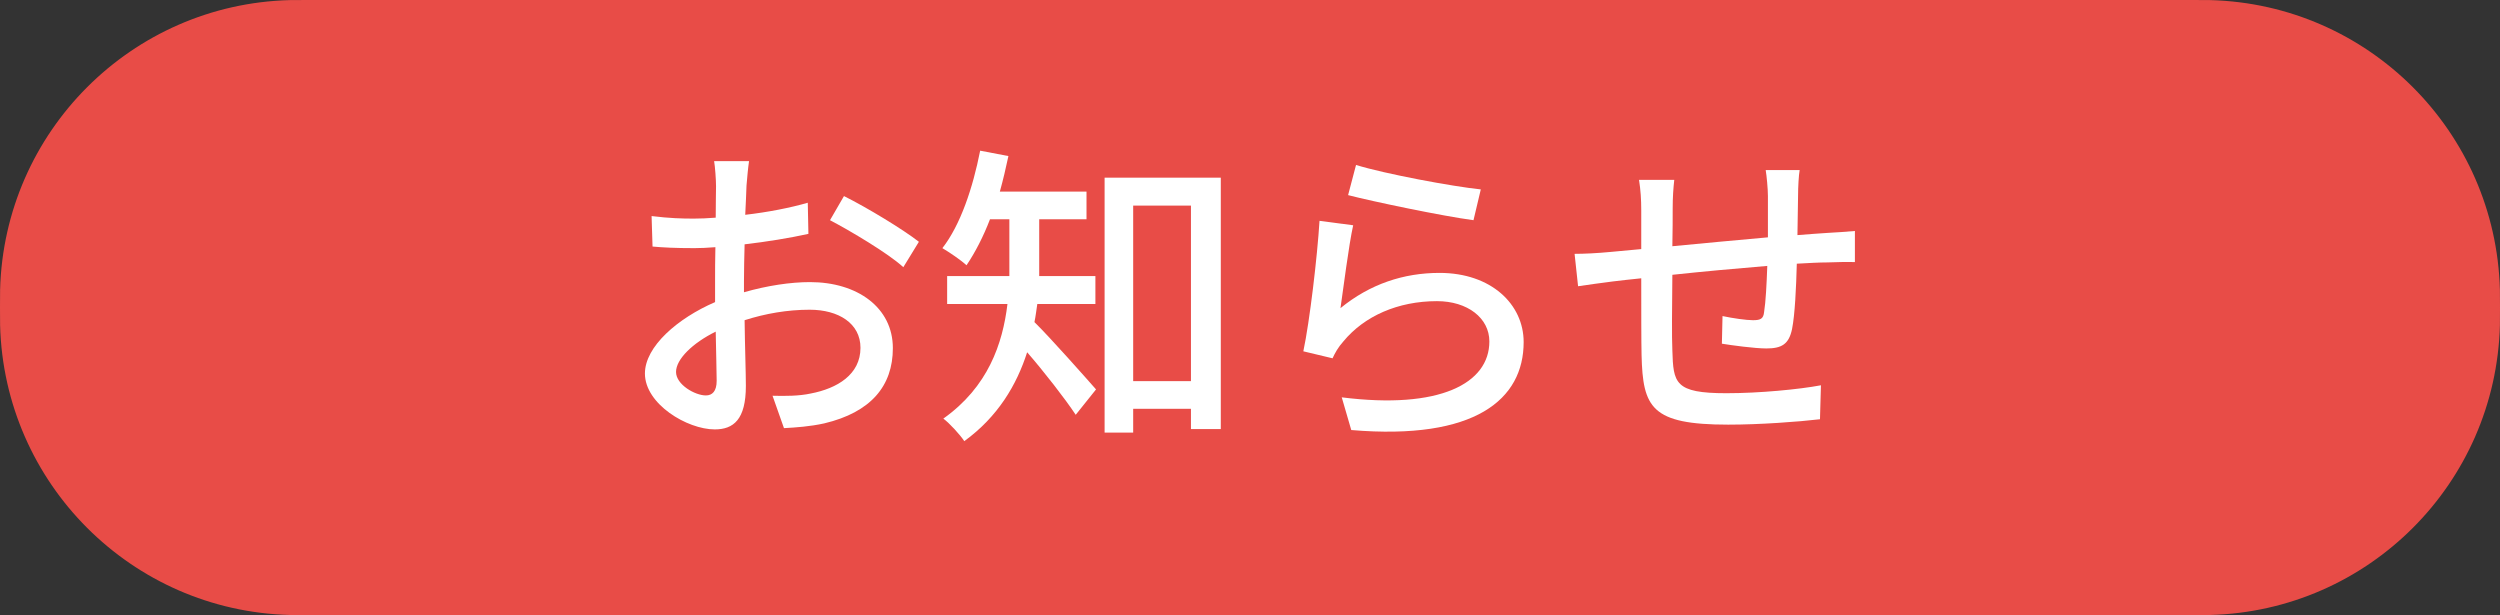 <svg width="126" height="31" viewBox="0 0 126 31" fill="none" xmlns="http://www.w3.org/2000/svg">
<rect x="0" y="0" width="126" height="31" fill="#333333" stroke="none"/>
<path d="M0 15.5C0 15.036 0 14.804 0.005 14.607C0.214 6.631 6.631 0.214 14.607 0.005C14.804 0 15.036 0 15.5 0H110.5C110.964 0 111.196 0 111.393 0.005C119.369 0.214 125.786 6.631 125.995 14.607C126 14.804 126 15.036 126 15.5C126 15.964 126 16.196 125.995 16.393C125.786 24.369 119.369 30.786 111.393 30.995C111.196 31 110.964 31 110.5 31H15.5C15.036 31 14.804 31 14.607 30.995C6.631 30.786 0.214 24.369 0.005 16.393C0 16.196 0 15.964 0 15.5Z" fill="#E84C47"/>
<path d="M37.752 8.122C37.704 8.426 37.656 8.97 37.624 9.354C37.608 9.738 37.592 10.25 37.56 10.826C38.68 10.698 39.832 10.474 40.712 10.218L40.744 11.786C39.816 11.994 38.632 12.186 37.528 12.314C37.512 12.954 37.496 13.594 37.496 14.17C37.496 14.346 37.496 14.538 37.496 14.73C38.664 14.394 39.848 14.218 40.824 14.218C43.208 14.218 45 15.498 45 17.546C45 19.45 43.896 20.778 41.544 21.338C40.824 21.498 40.104 21.546 39.512 21.578L38.936 19.946C39.576 19.962 40.264 19.962 40.856 19.834C42.2 19.578 43.368 18.874 43.368 17.53C43.368 16.298 42.264 15.61 40.808 15.61C39.688 15.61 38.584 15.802 37.528 16.138C37.544 17.466 37.592 18.81 37.592 19.45C37.592 21.146 36.968 21.642 36.024 21.642C34.632 21.642 32.504 20.362 32.504 18.826C32.504 17.466 34.152 16.042 36.04 15.226C36.04 14.89 36.04 14.554 36.04 14.234C36.04 13.674 36.04 13.066 36.056 12.458C35.656 12.49 35.304 12.506 35 12.506C34.024 12.506 33.416 12.474 32.888 12.426L32.84 10.89C33.752 11.002 34.376 11.018 34.968 11.018C35.304 11.018 35.672 11.002 36.072 10.97C36.072 10.25 36.088 9.674 36.088 9.386C36.088 9.05 36.04 8.41 35.992 8.122H37.752ZM42.536 9.882C43.72 10.474 45.512 11.562 46.312 12.186L45.528 13.466C44.76 12.762 42.84 11.626 41.832 11.098L42.536 9.882ZM34.072 18.746C34.072 19.386 35.032 19.93 35.576 19.93C35.896 19.93 36.12 19.722 36.12 19.194C36.12 18.682 36.088 17.754 36.072 16.714C34.904 17.29 34.072 18.106 34.072 18.746Z" fill="white"/>
<path d="M55.208 15.322H52.28C52.232 15.626 52.2 15.93 52.136 16.234C52.936 17.018 54.776 19.098 55.24 19.626L54.216 20.906C53.688 20.106 52.616 18.73 51.768 17.754C51.24 19.402 50.296 21.002 48.6 22.234C48.392 21.914 47.848 21.322 47.544 21.098C49.8 19.498 50.536 17.322 50.776 15.322H47.736V13.914H50.872V11.05H49.896C49.56 11.93 49.144 12.73 48.712 13.37C48.44 13.114 47.848 12.714 47.496 12.506C48.408 11.338 49.032 9.466 49.4 7.594L50.824 7.866C50.696 8.474 50.552 9.082 50.392 9.658H54.76V11.05H52.376V13.45C52.376 13.594 52.376 13.754 52.376 13.914H55.208V15.322ZM57.112 19.21H60.024V10.362H57.112V19.21ZM55.672 8.954H61.528V21.626H60.024V20.602H57.112V21.802H55.672V8.954Z" fill="white"/>
<path d="M68.344 8.314C69.784 8.762 73.224 9.402 74.632 9.546L74.264 11.098C72.696 10.89 69.176 10.154 67.944 9.834L68.344 8.314ZM68.2 11.354C67.976 12.362 67.704 14.554 67.56 15.53C69.048 14.314 70.744 13.754 72.552 13.754C75.16 13.754 76.792 15.338 76.792 17.242C76.792 20.122 74.36 22.202 68.104 21.674L67.624 20.026C72.568 20.65 75.064 19.322 75.064 17.21C75.064 16.026 73.96 15.178 72.424 15.178C70.456 15.178 68.76 15.93 67.704 17.21C67.432 17.514 67.288 17.786 67.16 18.058L65.688 17.706C66.008 16.202 66.392 12.938 66.504 11.13L68.2 11.354Z" fill="white"/>
<path d="M90.703 8.57C90.655 8.826 90.623 9.45 90.623 9.834C90.607 10.522 90.607 11.21 90.591 11.85C91.135 11.802 91.663 11.77 92.111 11.738C92.527 11.722 93.071 11.674 93.487 11.642V13.21C93.215 13.194 92.511 13.21 92.095 13.226C91.679 13.226 91.151 13.258 90.559 13.29C90.527 14.506 90.463 15.866 90.319 16.586C90.159 17.354 89.791 17.562 89.023 17.562C88.447 17.562 87.263 17.402 86.783 17.322L86.815 15.93C87.343 16.042 88.015 16.138 88.351 16.138C88.719 16.138 88.879 16.074 88.911 15.722C88.991 15.242 89.039 14.314 89.071 13.402C87.519 13.53 85.775 13.69 84.287 13.85C84.271 15.418 84.255 17.002 84.287 17.658C84.335 19.306 84.399 19.818 87.007 19.818C88.671 19.818 90.671 19.626 91.775 19.418L91.727 21.13C90.655 21.258 88.687 21.402 87.103 21.402C83.215 21.402 82.799 20.538 82.735 17.898C82.719 17.21 82.719 15.562 82.719 14.026C82.127 14.09 81.631 14.138 81.279 14.186C80.783 14.25 79.951 14.362 79.535 14.426L79.359 12.794C79.839 12.794 80.495 12.762 81.167 12.698C81.519 12.666 82.047 12.618 82.719 12.554C82.719 11.626 82.719 10.874 82.719 10.602C82.719 10.042 82.687 9.578 82.607 9.066H84.383C84.335 9.498 84.303 9.946 84.303 10.522C84.303 10.97 84.303 11.642 84.287 12.41C85.759 12.266 87.503 12.106 89.103 11.962C89.103 11.274 89.103 10.538 89.103 9.882C89.103 9.514 89.039 8.858 88.991 8.57H90.703Z" fill="white"/>
</svg>

